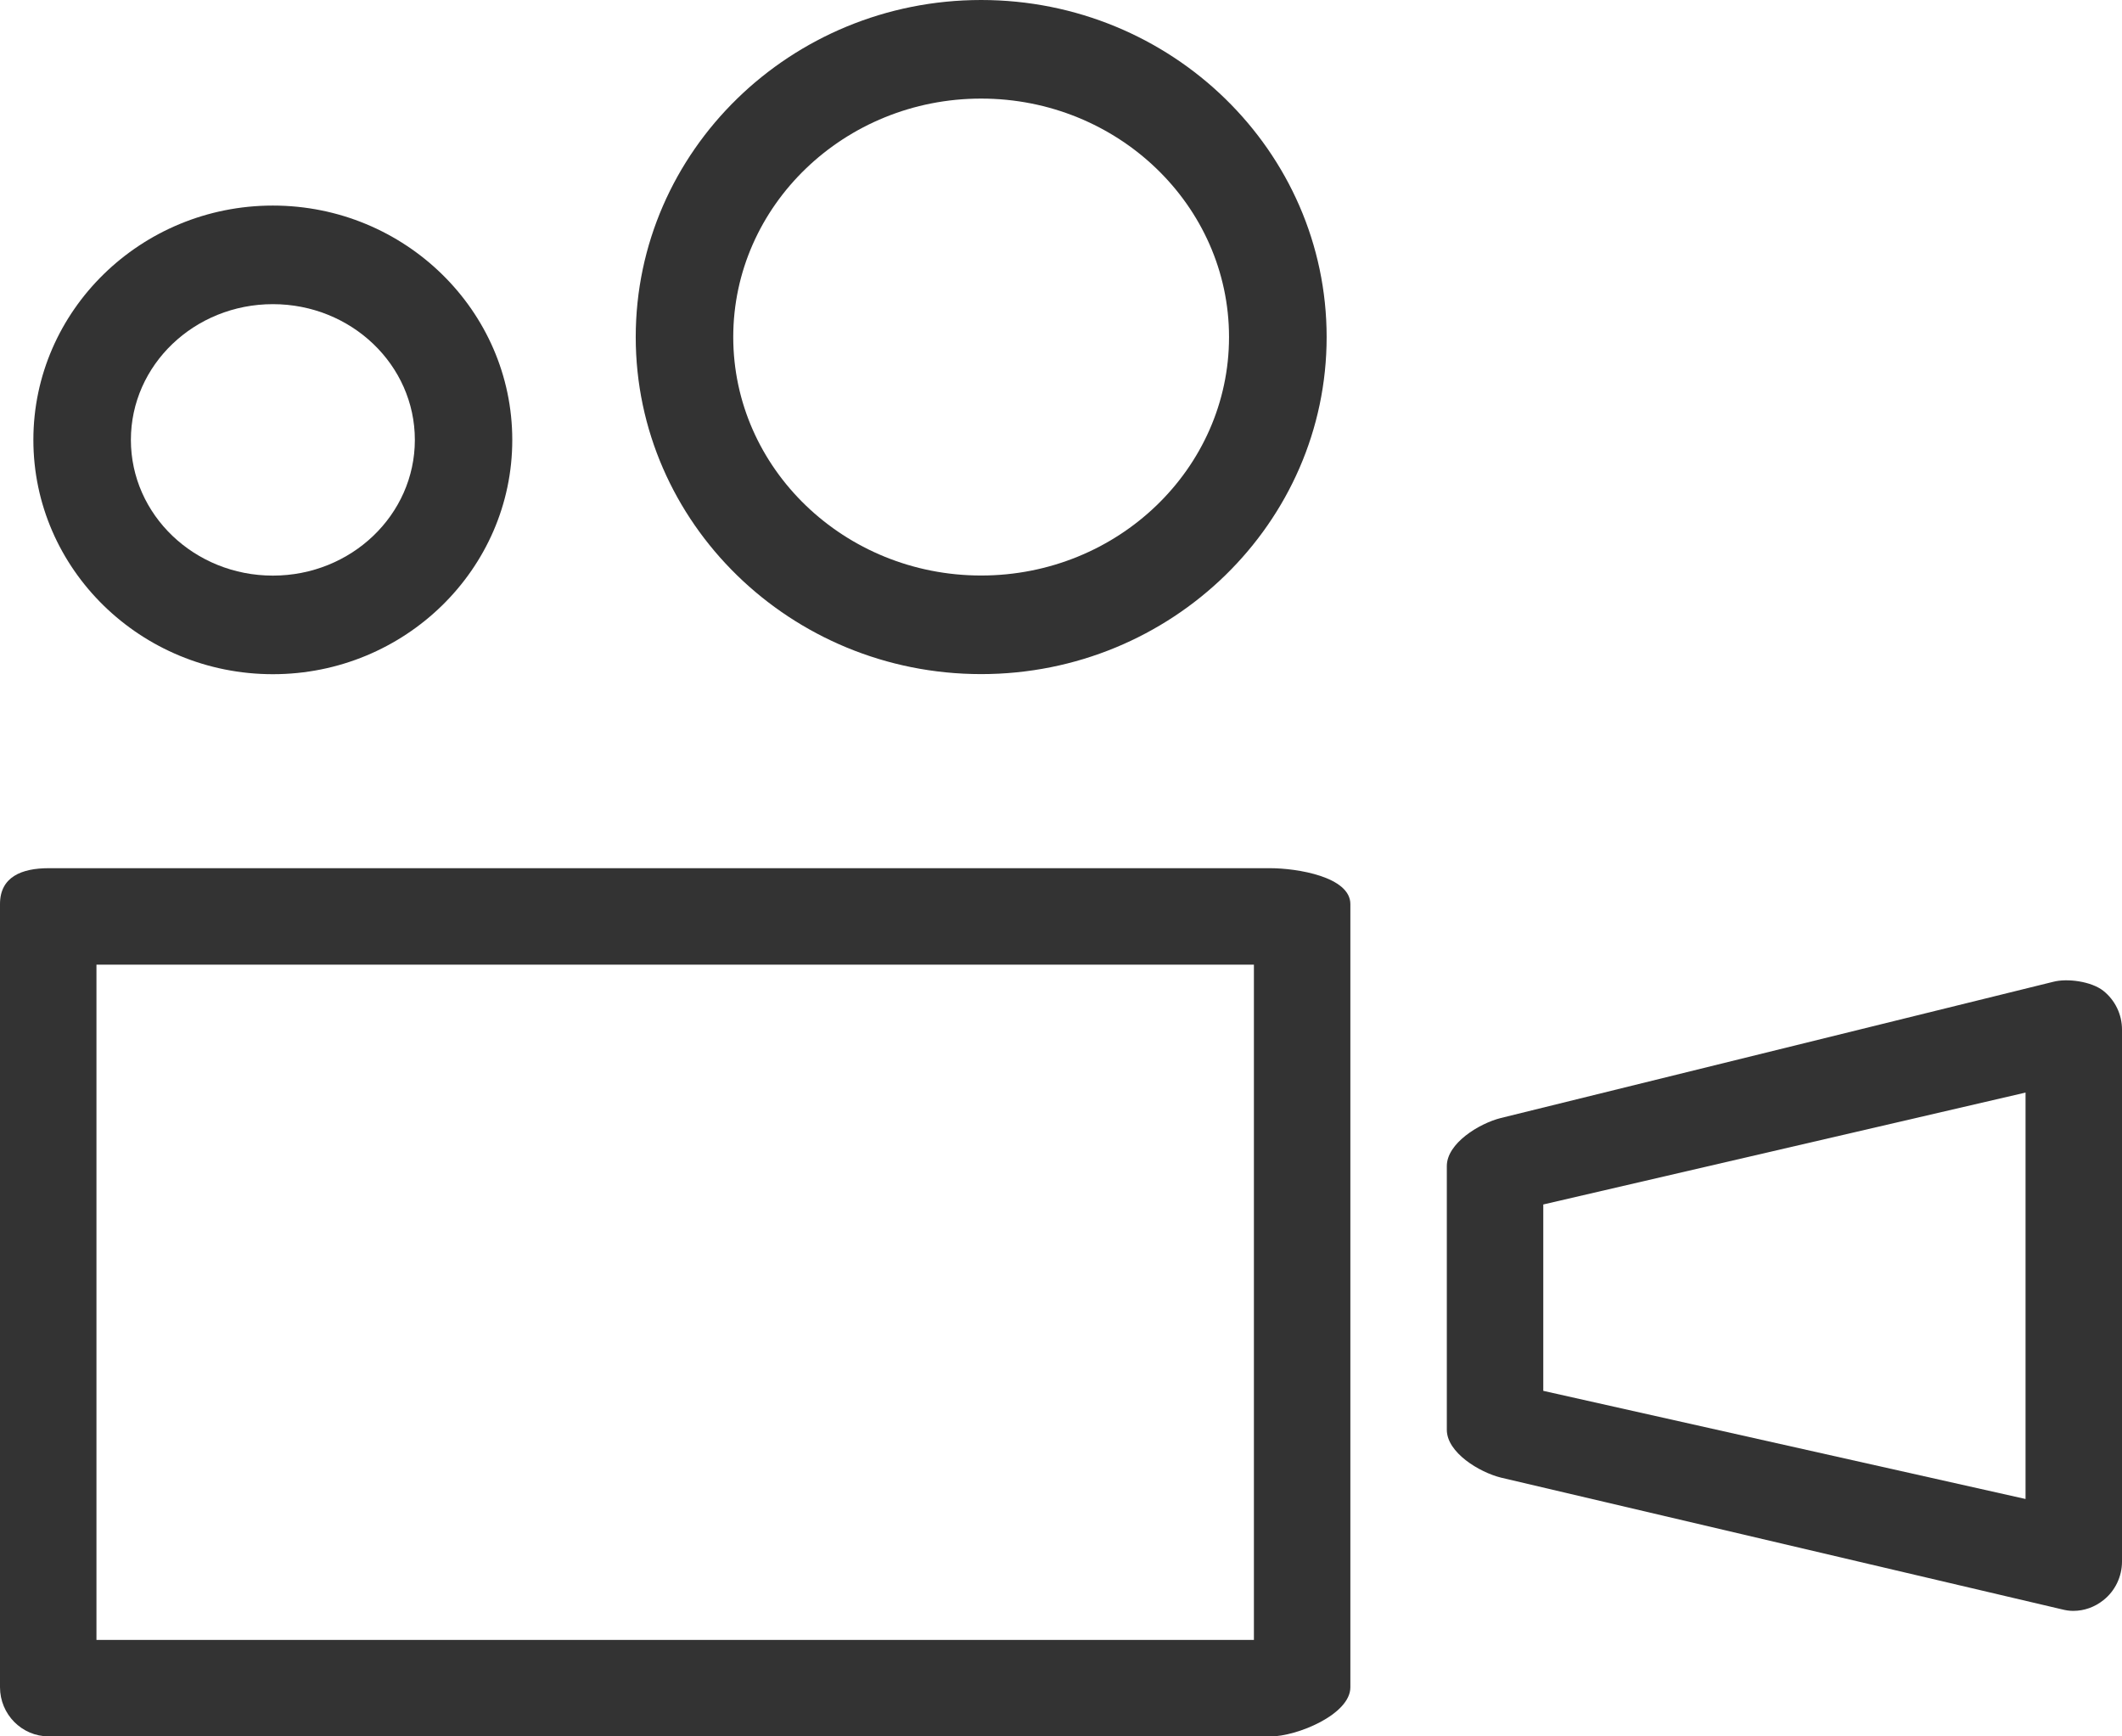 <?xml version="1.0" encoding="utf-8"?>
<!-- Generator: Adobe Illustrator 16.0.3, SVG Export Plug-In . SVG Version: 6.00 Build 0)  -->
<!DOCTYPE svg PUBLIC "-//W3C//DTD SVG 1.1 Tiny//EN" "http://www.w3.org/Graphics/SVG/1.1/DTD/svg11-tiny.dtd">
<svg version="1.1" baseProfile="tiny" xmlns="http://www.w3.org/2000/svg" xmlns:xlink="http://www.w3.org/1999/xlink" x="0px"
	 y="0px" width="22px" height="18px" viewBox="0 0 22 18" xml:space="preserve">
<rect x="0" y="0" width="22" height="18" fill="#333333" stroke="none"/>
<g id="Ebene_1">
</g>
<g id="Ebene_2">
	<g>
		<rect x="1" y="10" fill="#FFFFFF" width="12" height="7"/>
		<path fill="#FFFFFF" d="M10.172,5.966c1.418,0,2.57-1.109,2.57-2.472c0-1.363-1.152-2.472-2.57-2.472
			c-1.417,0-2.57,1.109-2.57,2.472C7.602,4.857,8.755,5.966,10.172,5.966z"/>
		<path fill="#FFFFFF" d="M0,17.49V18h0.505C0.226,18,0,17.771,0,17.49z"/>
		<polygon fill="#FFFFFF" points="21,15.539 21,11.326 16,12.486 16,14.418 		"/>
		<ellipse fill="#FFFFFF" cx="2.829" cy="4.56" rx="1.472" ry="1.407"/>
		<path fill="#FFFFFF" d="M21.805,10.27C21.928,10.367,22,10.516,22,10.672V0H10.172c1.975,0,3.582,1.567,3.582,3.494
			c0,1.926-1.607,3.494-3.582,3.494S6.591,5.42,6.591,3.494C6.591,1.567,8.197,0,10.172,0H0v9.372C0,9.089,0.226,9,0.505,9h12.663
			C13.447,9,14,9.089,14,9.372v8.119c0,0.281-0.553,0.51-0.832,0.51H22v-1.813c0,0.156-0.072,0.305-0.193,0.4
			c-0.09,0.072-0.199,0.111-0.313,0.111c-0.039,0-0.078-0.006-0.117-0.016l-5.814-1.365C15.336,15.262,15,15.057,15,14.822v-2.734
			c0-0.236,0.334-0.441,0.559-0.498l5.727-1.412C21.434,10.139,21.682,10.174,21.805,10.27z M2.829,6.989
			c-1.369,0-2.483-1.089-2.483-2.429c0-1.339,1.114-2.429,2.483-2.429c1.368,0,2.482,1.09,2.482,2.429
			C5.312,5.899,4.197,6.989,2.829,6.989z"/>
	</g>
</g>
</svg>
